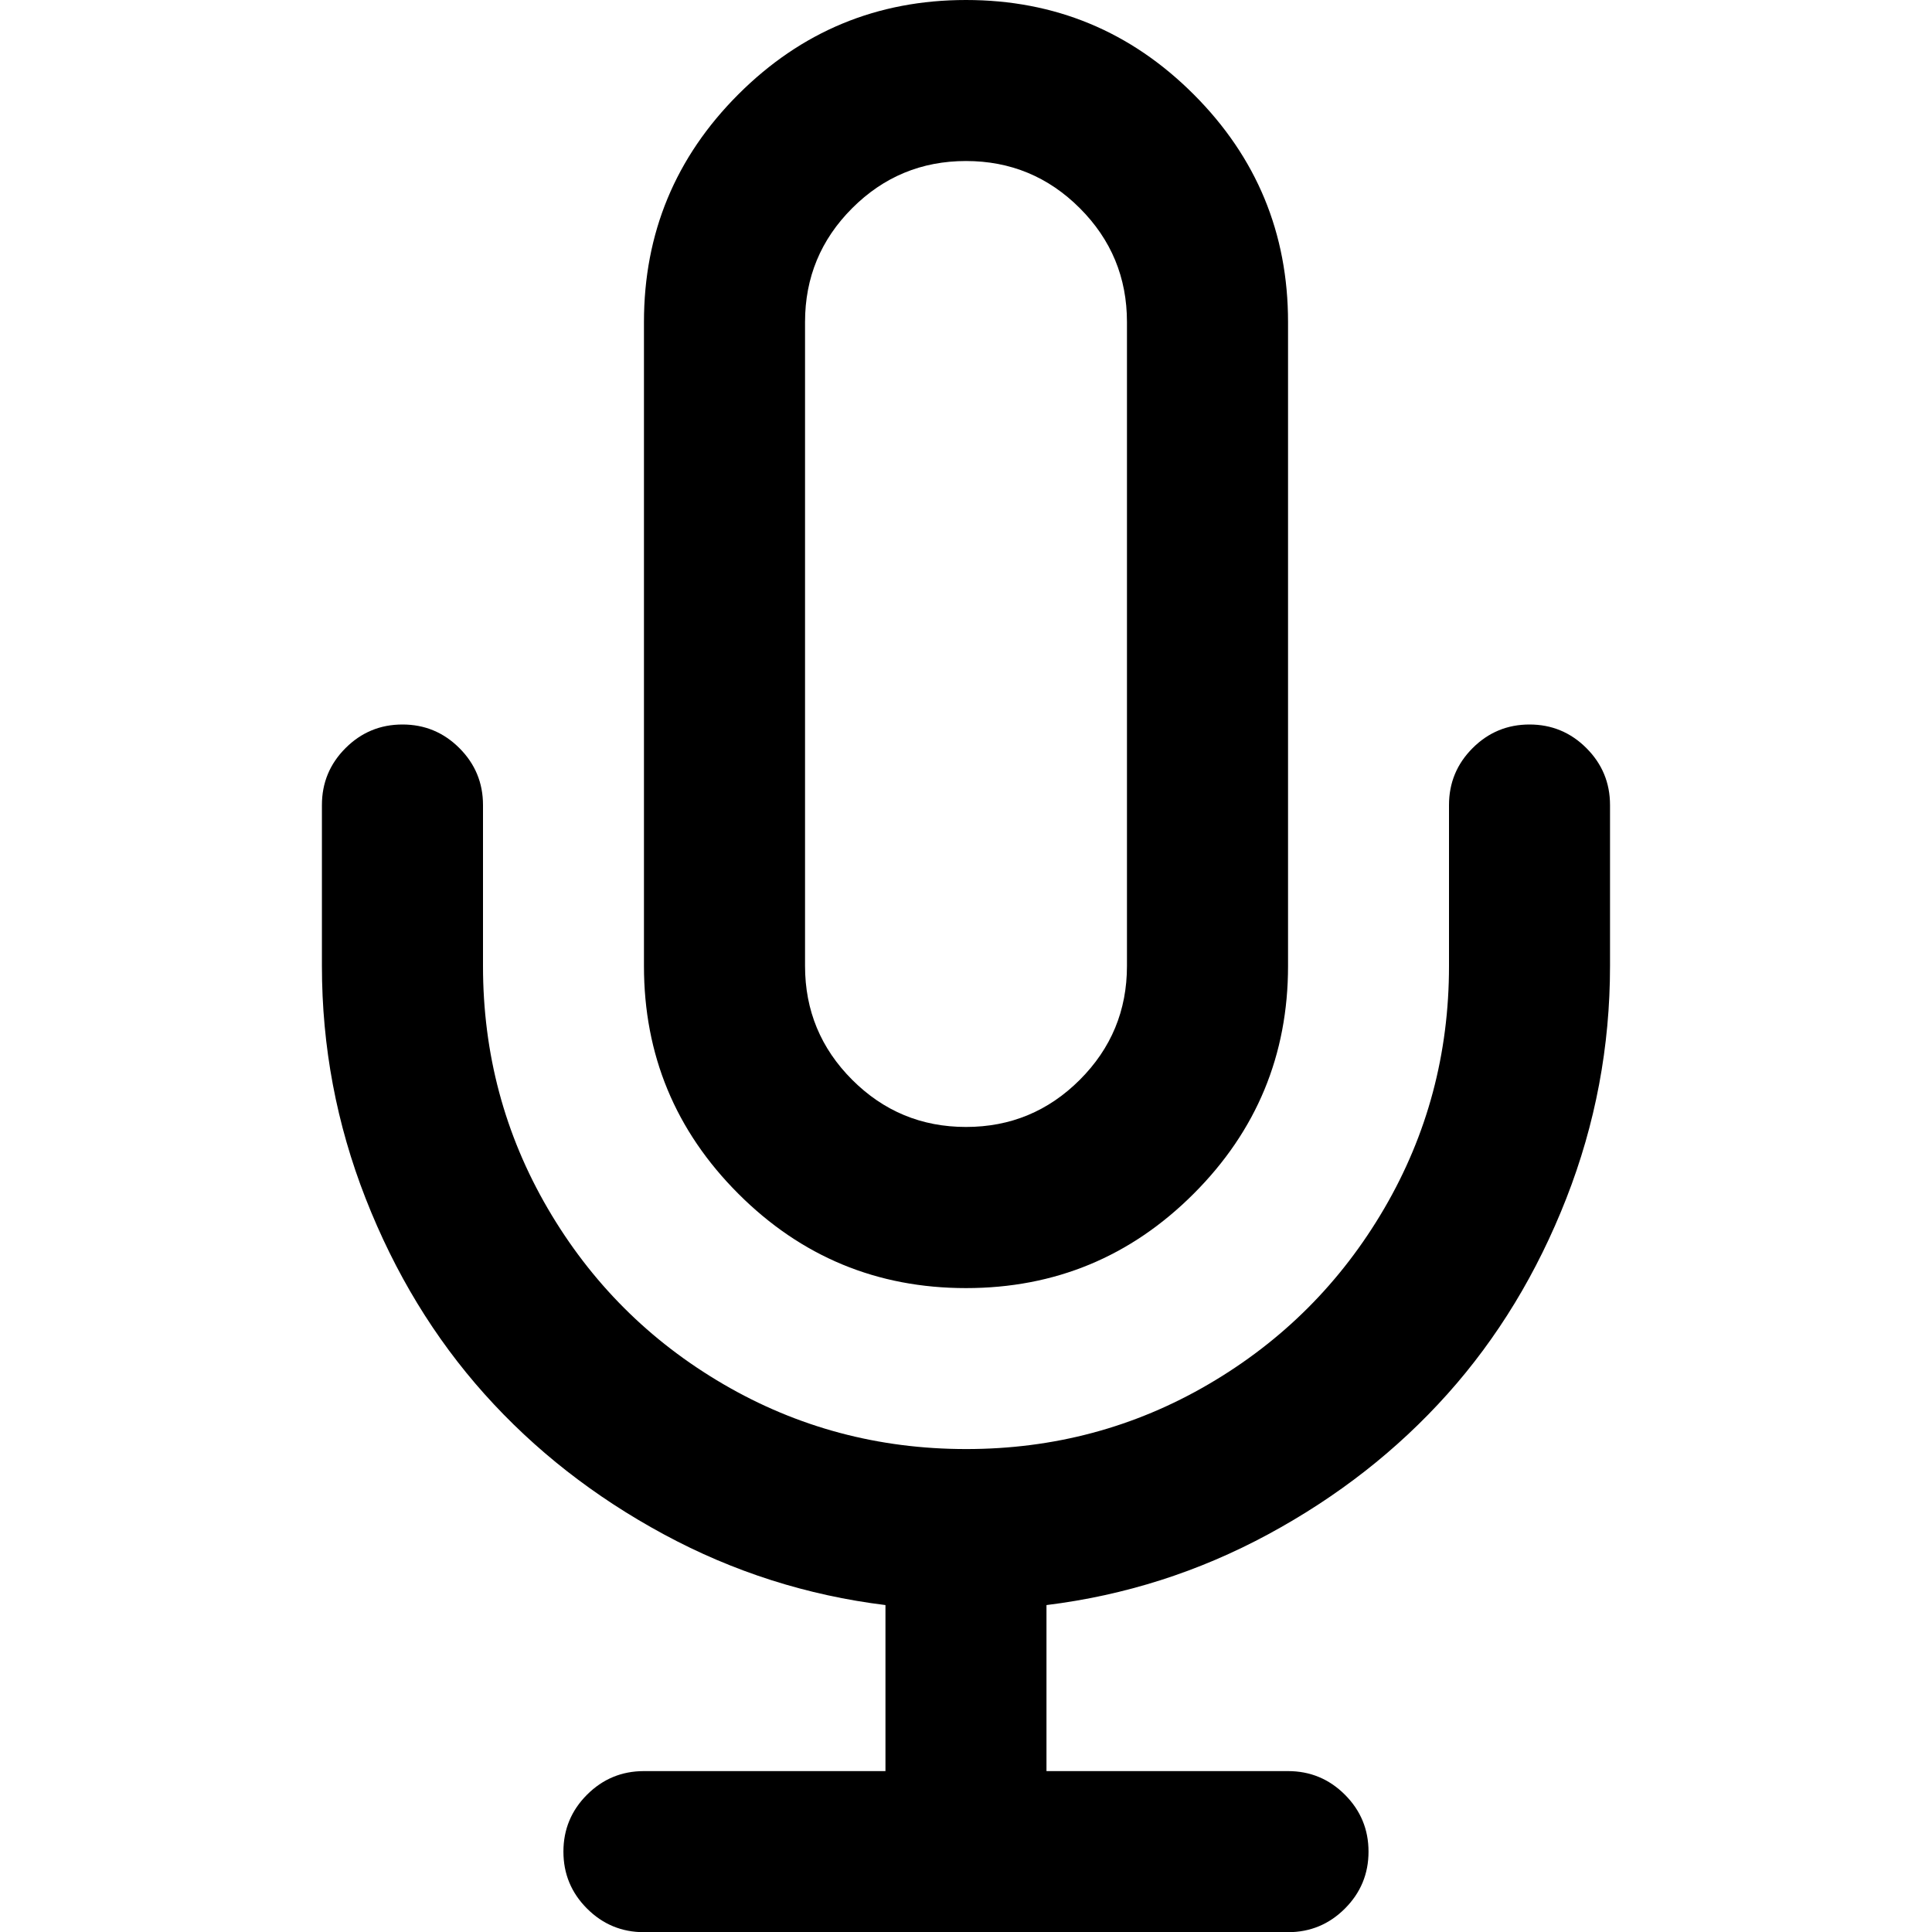 <?xml version="1.0" encoding="utf-8"?>
<!DOCTYPE svg PUBLIC "-//W3C//DTD SVG 1.1//EN" "http://www.w3.org/Graphics/SVG/1.1/DTD/svg11.dtd">
<svg version="1.1" xmlns="http://www.w3.org/2000/svg" xmlns:xlink="http://www.w3.org/1999/xlink" width="32" height="32" viewBox="0 0 32 32">

	<path d="M25.333 12q0.552 0 0.943 0.391t0.391 0.943v2.667q0 2-0.724 3.849t-1.969 3.24-2.969 2.323-3.672 1.172v2.75h4q0.552 0 0.943 0.391t0.391 0.943-0.391 0.943-0.943 0.391h-10.667q-0.552 0-0.943-0.391t-0.391-0.943 0.391-0.943 0.943-0.391h4v-2.75q-1.948-0.24-3.672-1.172t-2.969-2.323-1.969-3.24-0.724-3.849v-2.667q0-0.552 0.391-0.943t0.943-0.391 0.943 0.391 0.391 0.943v2.667q0 2.177 1.073 4.016t2.911 2.911 4.016 1.073 4.016-1.073 2.911-2.911 1.073-4.016v-2.667q0-0.552 0.391-0.943t0.943-0.391zM16 0q2.208 0 3.771 1.563t1.563 3.771v10.667q0 2.208-1.563 3.771t-3.771 1.563-3.771-1.563-1.563-3.771v-10.667q0-2.208 1.563-3.771t3.771-1.563zM16 2.667q-1.104 0-1.885 0.781t-0.781 1.885v10.667q0 1.104 0.781 1.885t1.885 0.781 1.885-0.781 0.781-1.885v-10.667q0-1.104-0.781-1.885t-1.885-0.781z"></path>
</svg>
